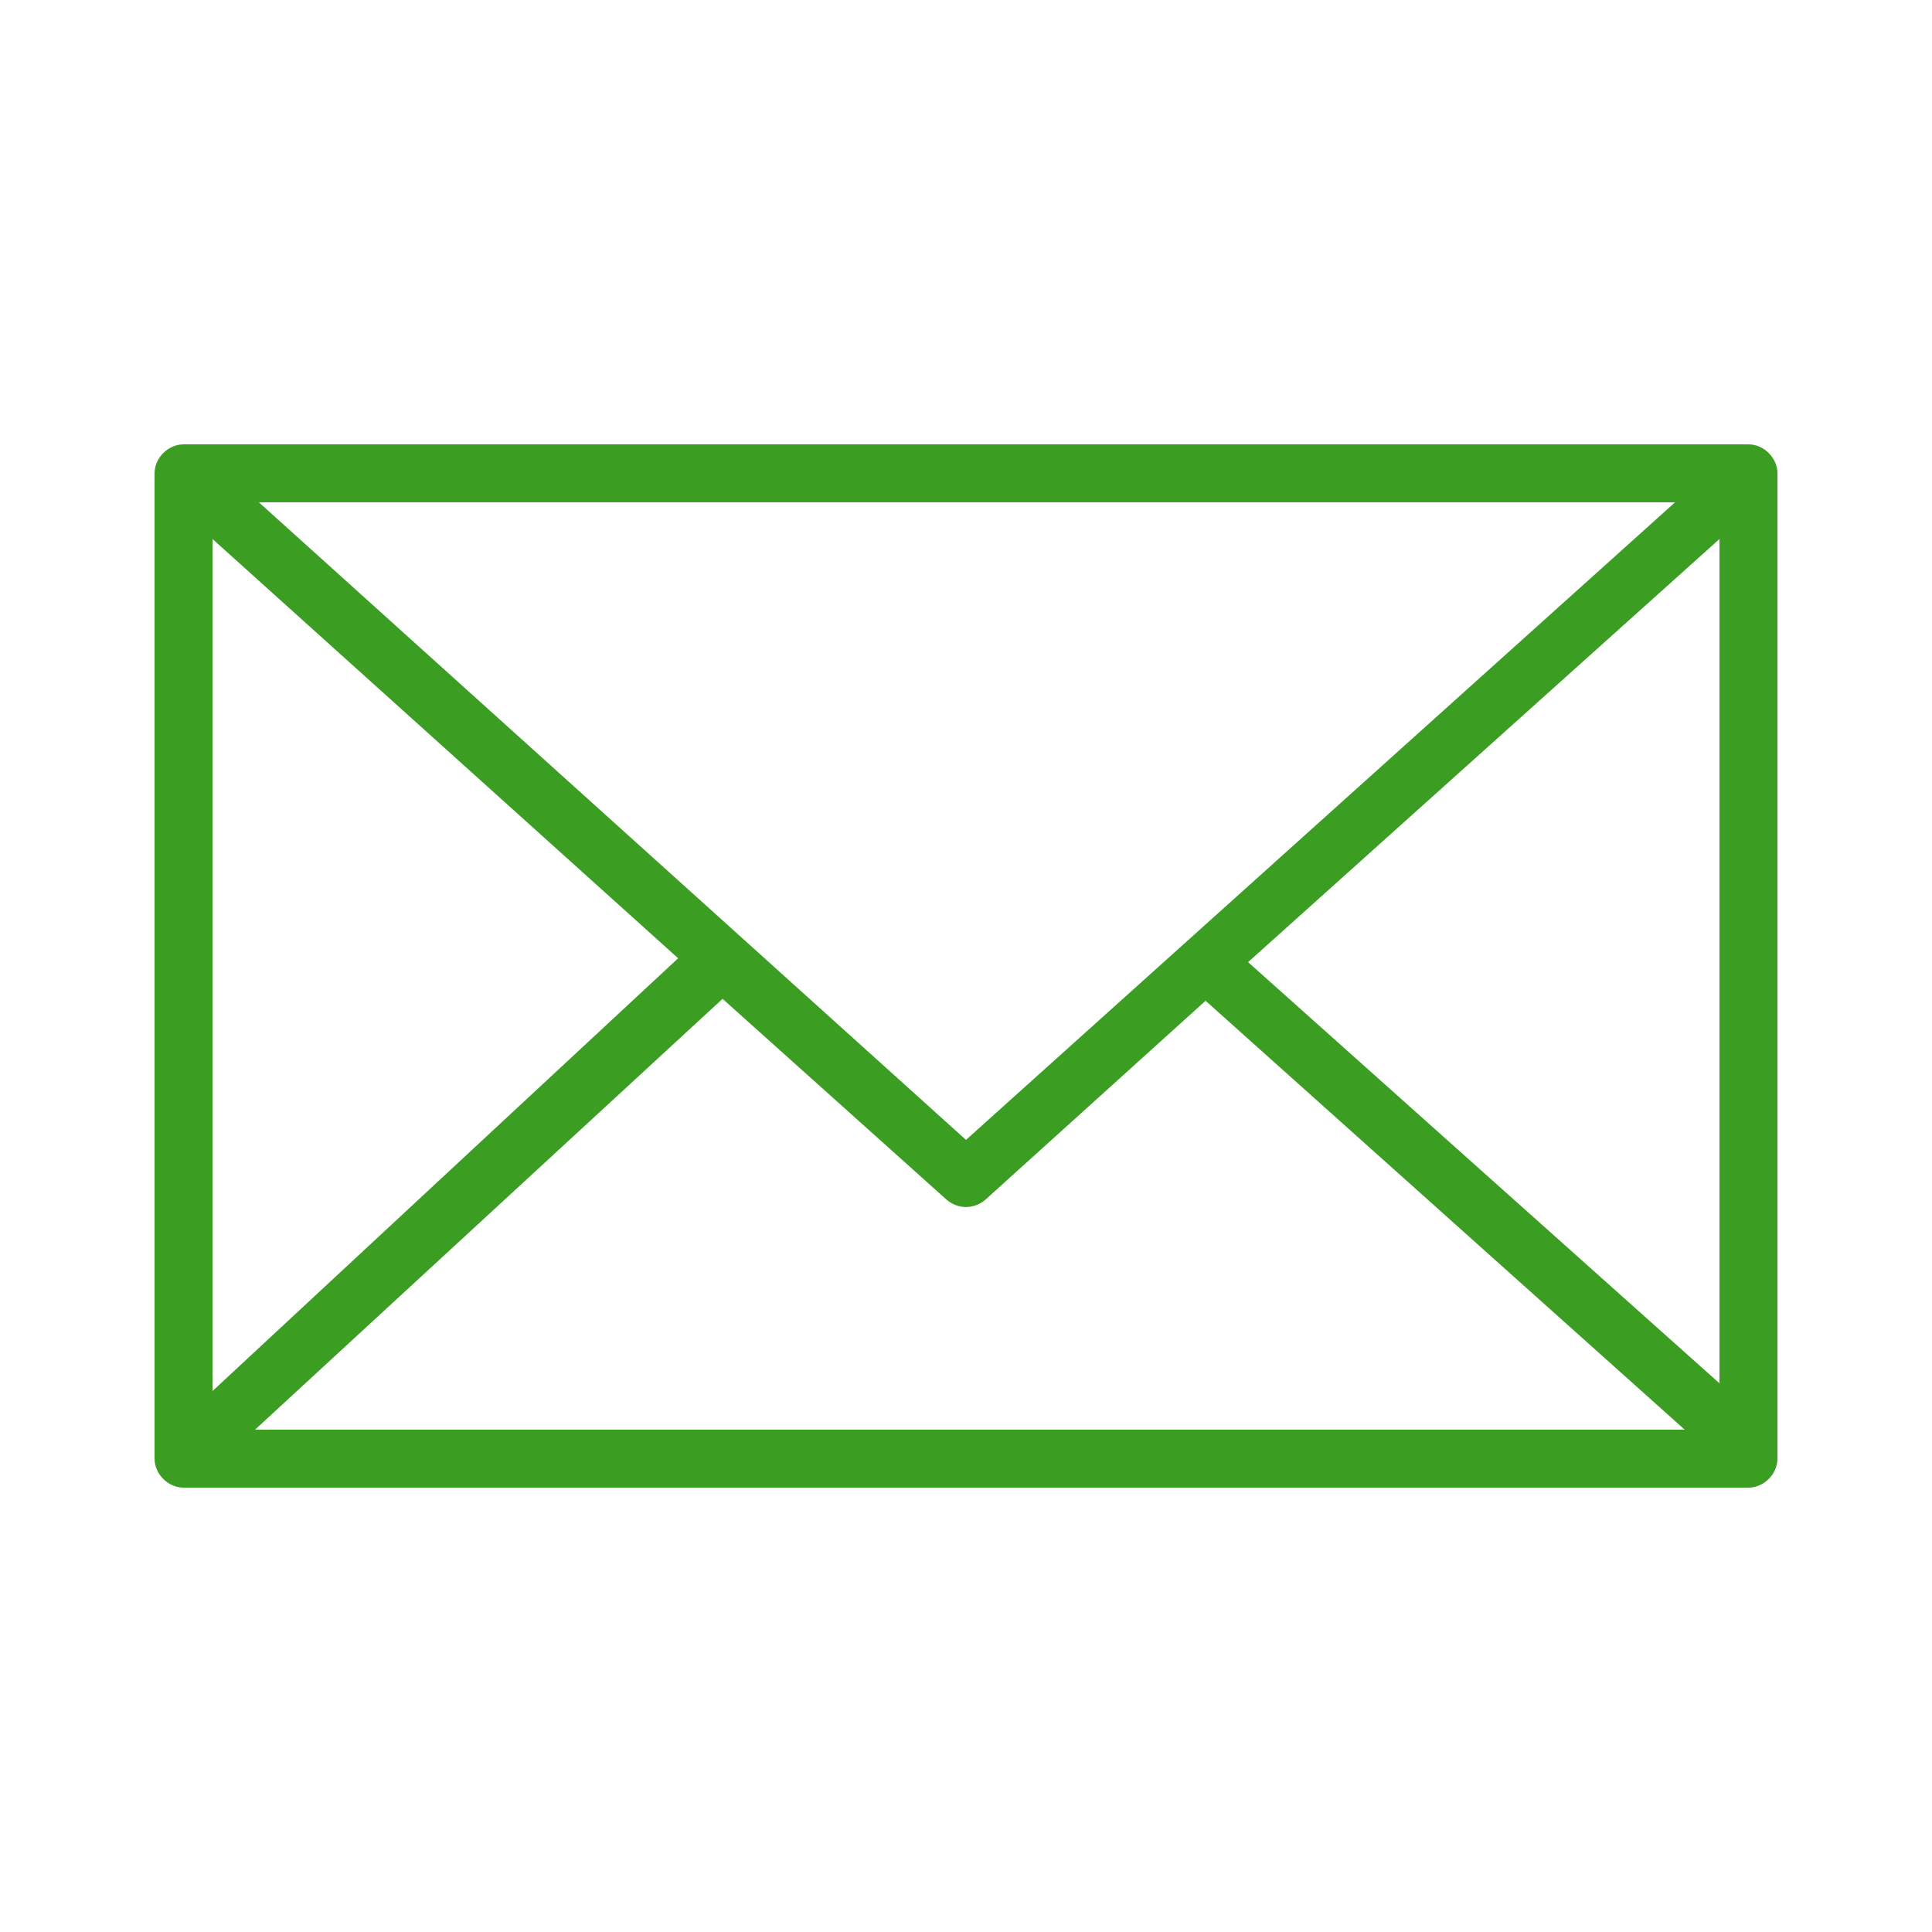 <?xml version="1.0" encoding="UTF-8"?> <!-- Generator: Adobe Illustrator 26.1.0, SVG Export Plug-In . SVG Version: 6.00 Build 0) --> <svg xmlns="http://www.w3.org/2000/svg" xmlns:xlink="http://www.w3.org/1999/xlink" id="Слой_2_00000013874198920576780650000008026147782904851362_" x="0px" y="0px" viewBox="0 0 100 100" style="enable-background:new 0 0 100 100;" xml:space="preserve"> <style type="text/css"> .st0{fill:#3B9E23;} </style> <path class="st0" d="M90.5,23h-81C8.7,23,8,23.7,8,24.5v51C8,76.3,8.7,77,9.5,77h81c0.8,0,1.5-0.7,1.5-1.5v-51 C92,23.7,91.3,23,90.5,23z M11,27.9l24.1,21.7L11,72V27.9z M50,59L13.4,26h73.3L50,59z M37.4,51.7L49,62.1c0.6,0.5,1.4,0.5,2,0 l11.4-10.3L87.2,74H13.2L37.4,51.7z M64.6,49.8L89,27.9v43.7L64.6,49.8z"></path> </svg> 